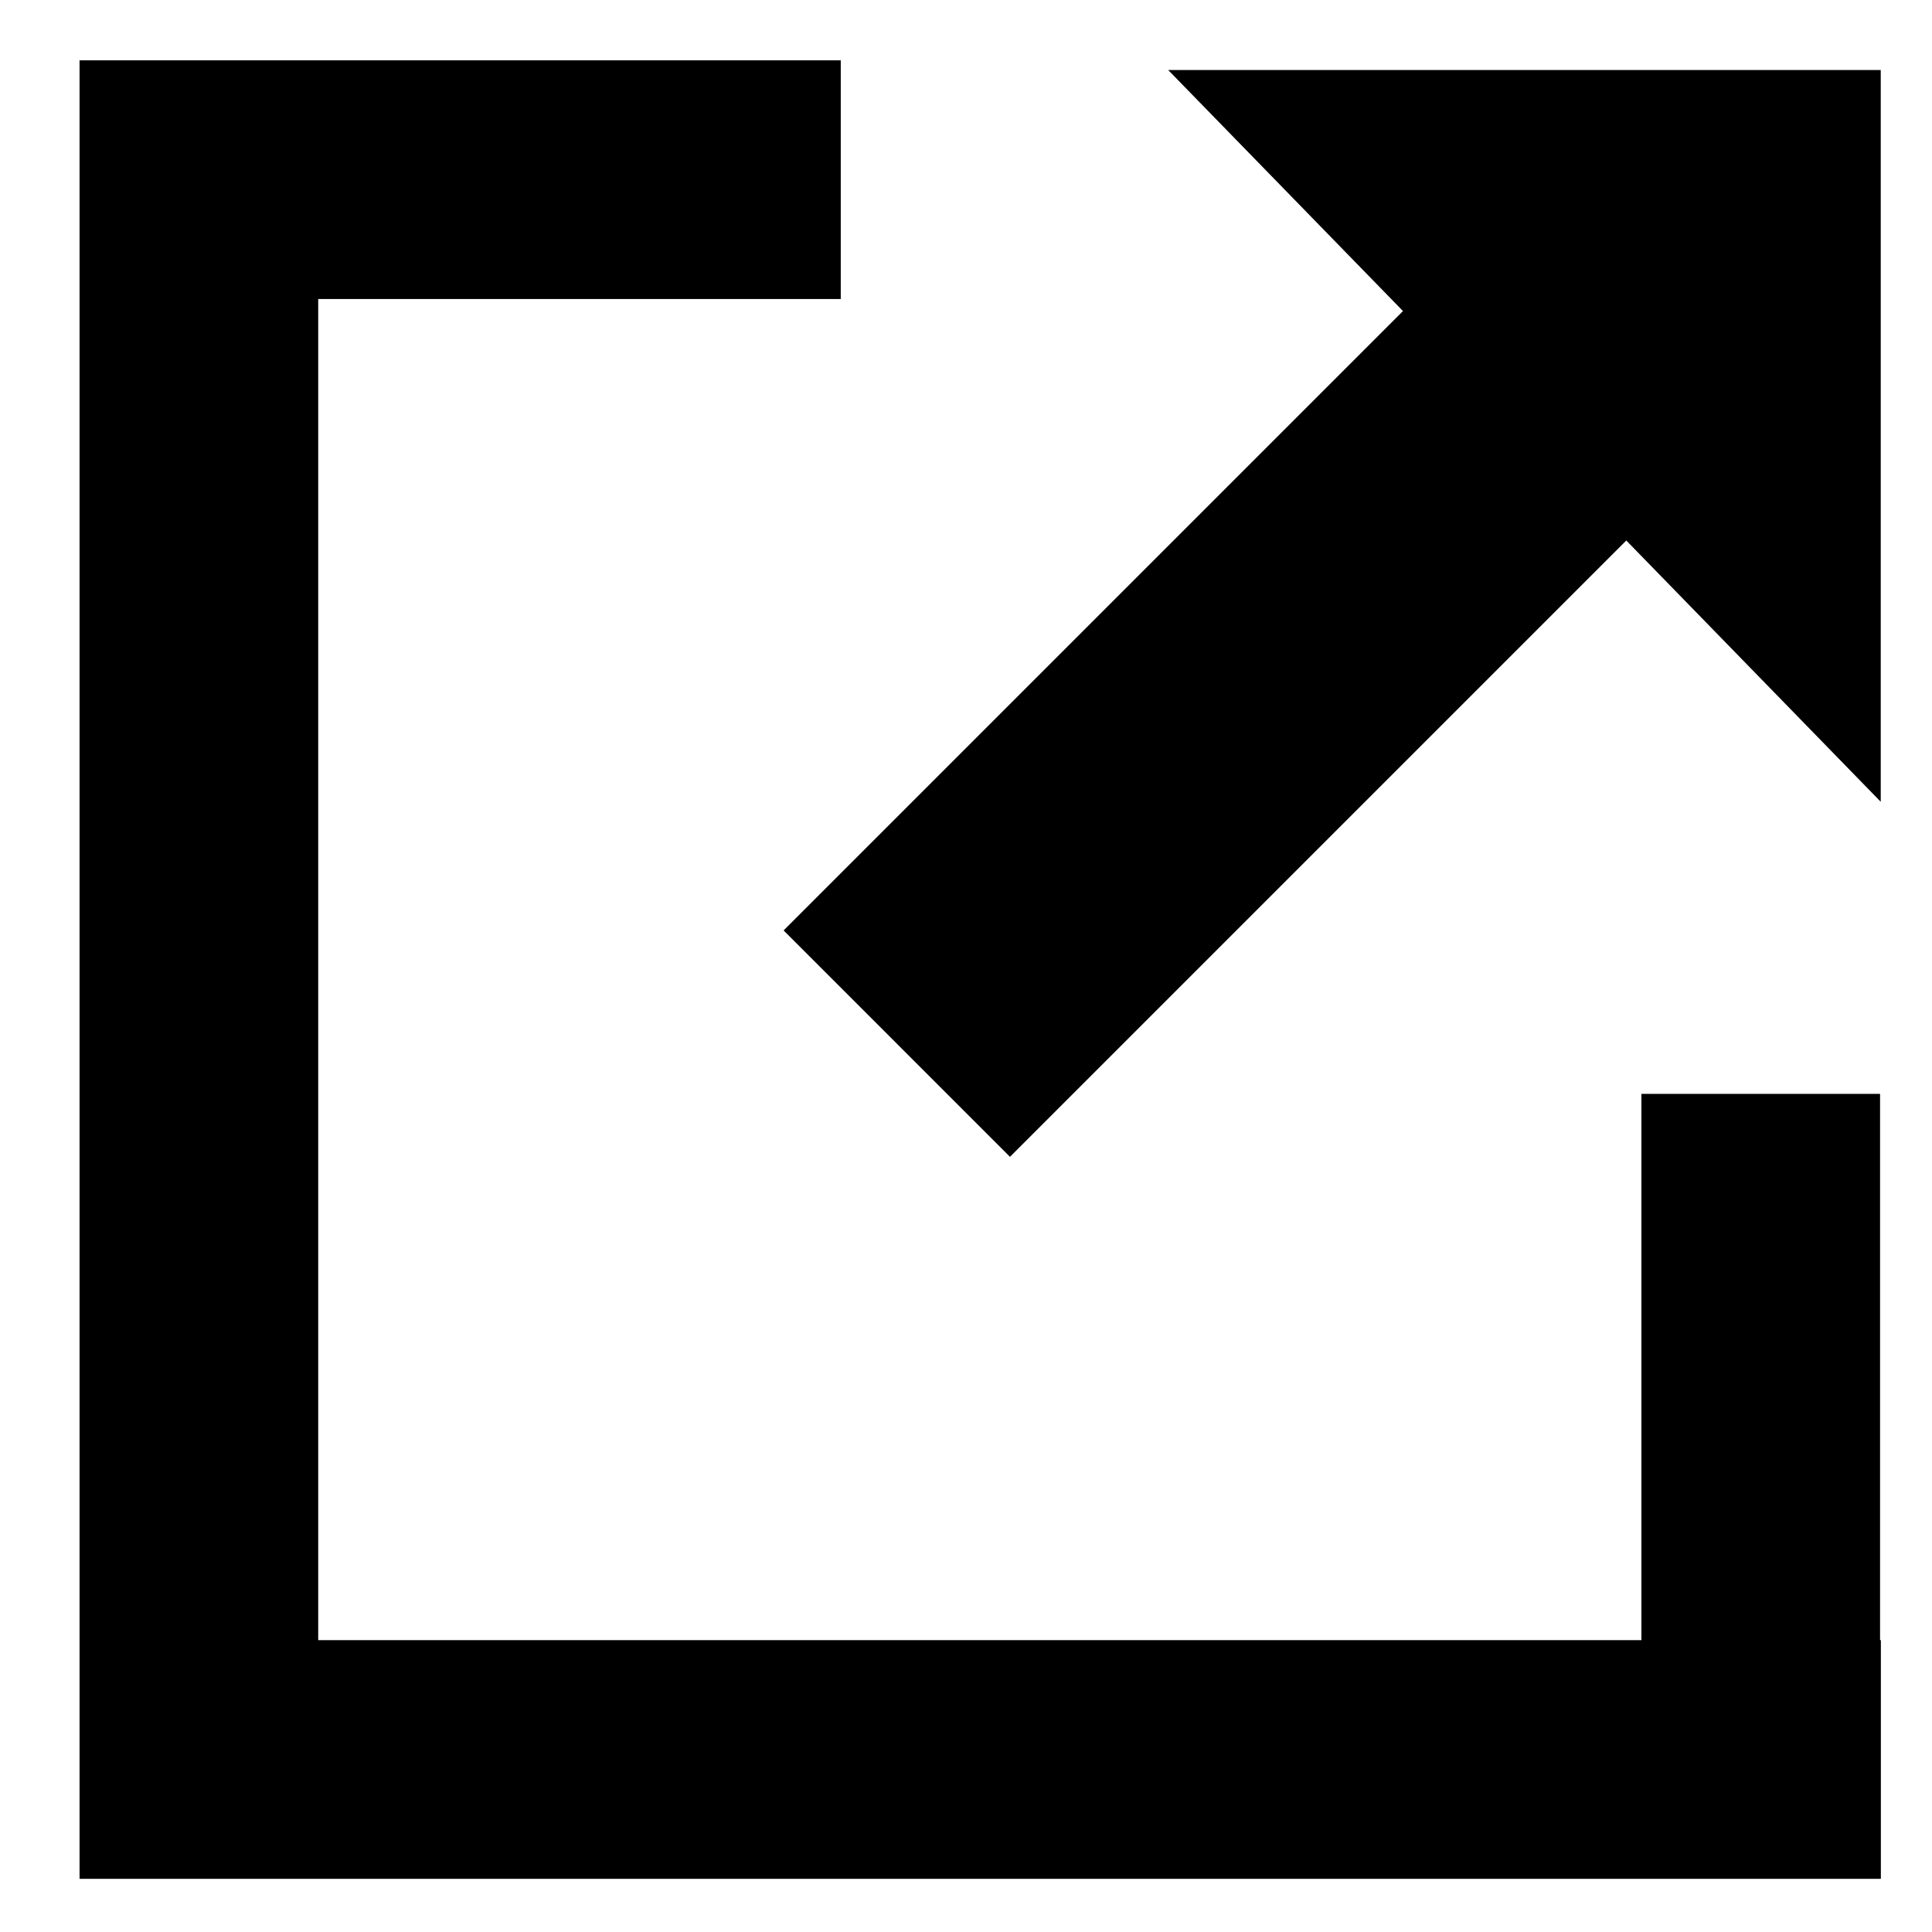 <?xml version="1.0" encoding="UTF-8"?>
<svg viewBox="0 0 17 17" xmlns="http://www.w3.org/2000/svg">
  <path d="M14.311 4.755l-5.424 5.424L6.895 8.187l5.45-5.45-2.066-2.121h6.27v6.439l-2.24-2.3zM2.8.531h4.598v2.1H2.8v11.801h11.643V9.625h2.1v4.807h.007v2.1H.7V.531h2.1z" fill="#000" fill-rule="evenodd"/>
</svg>
